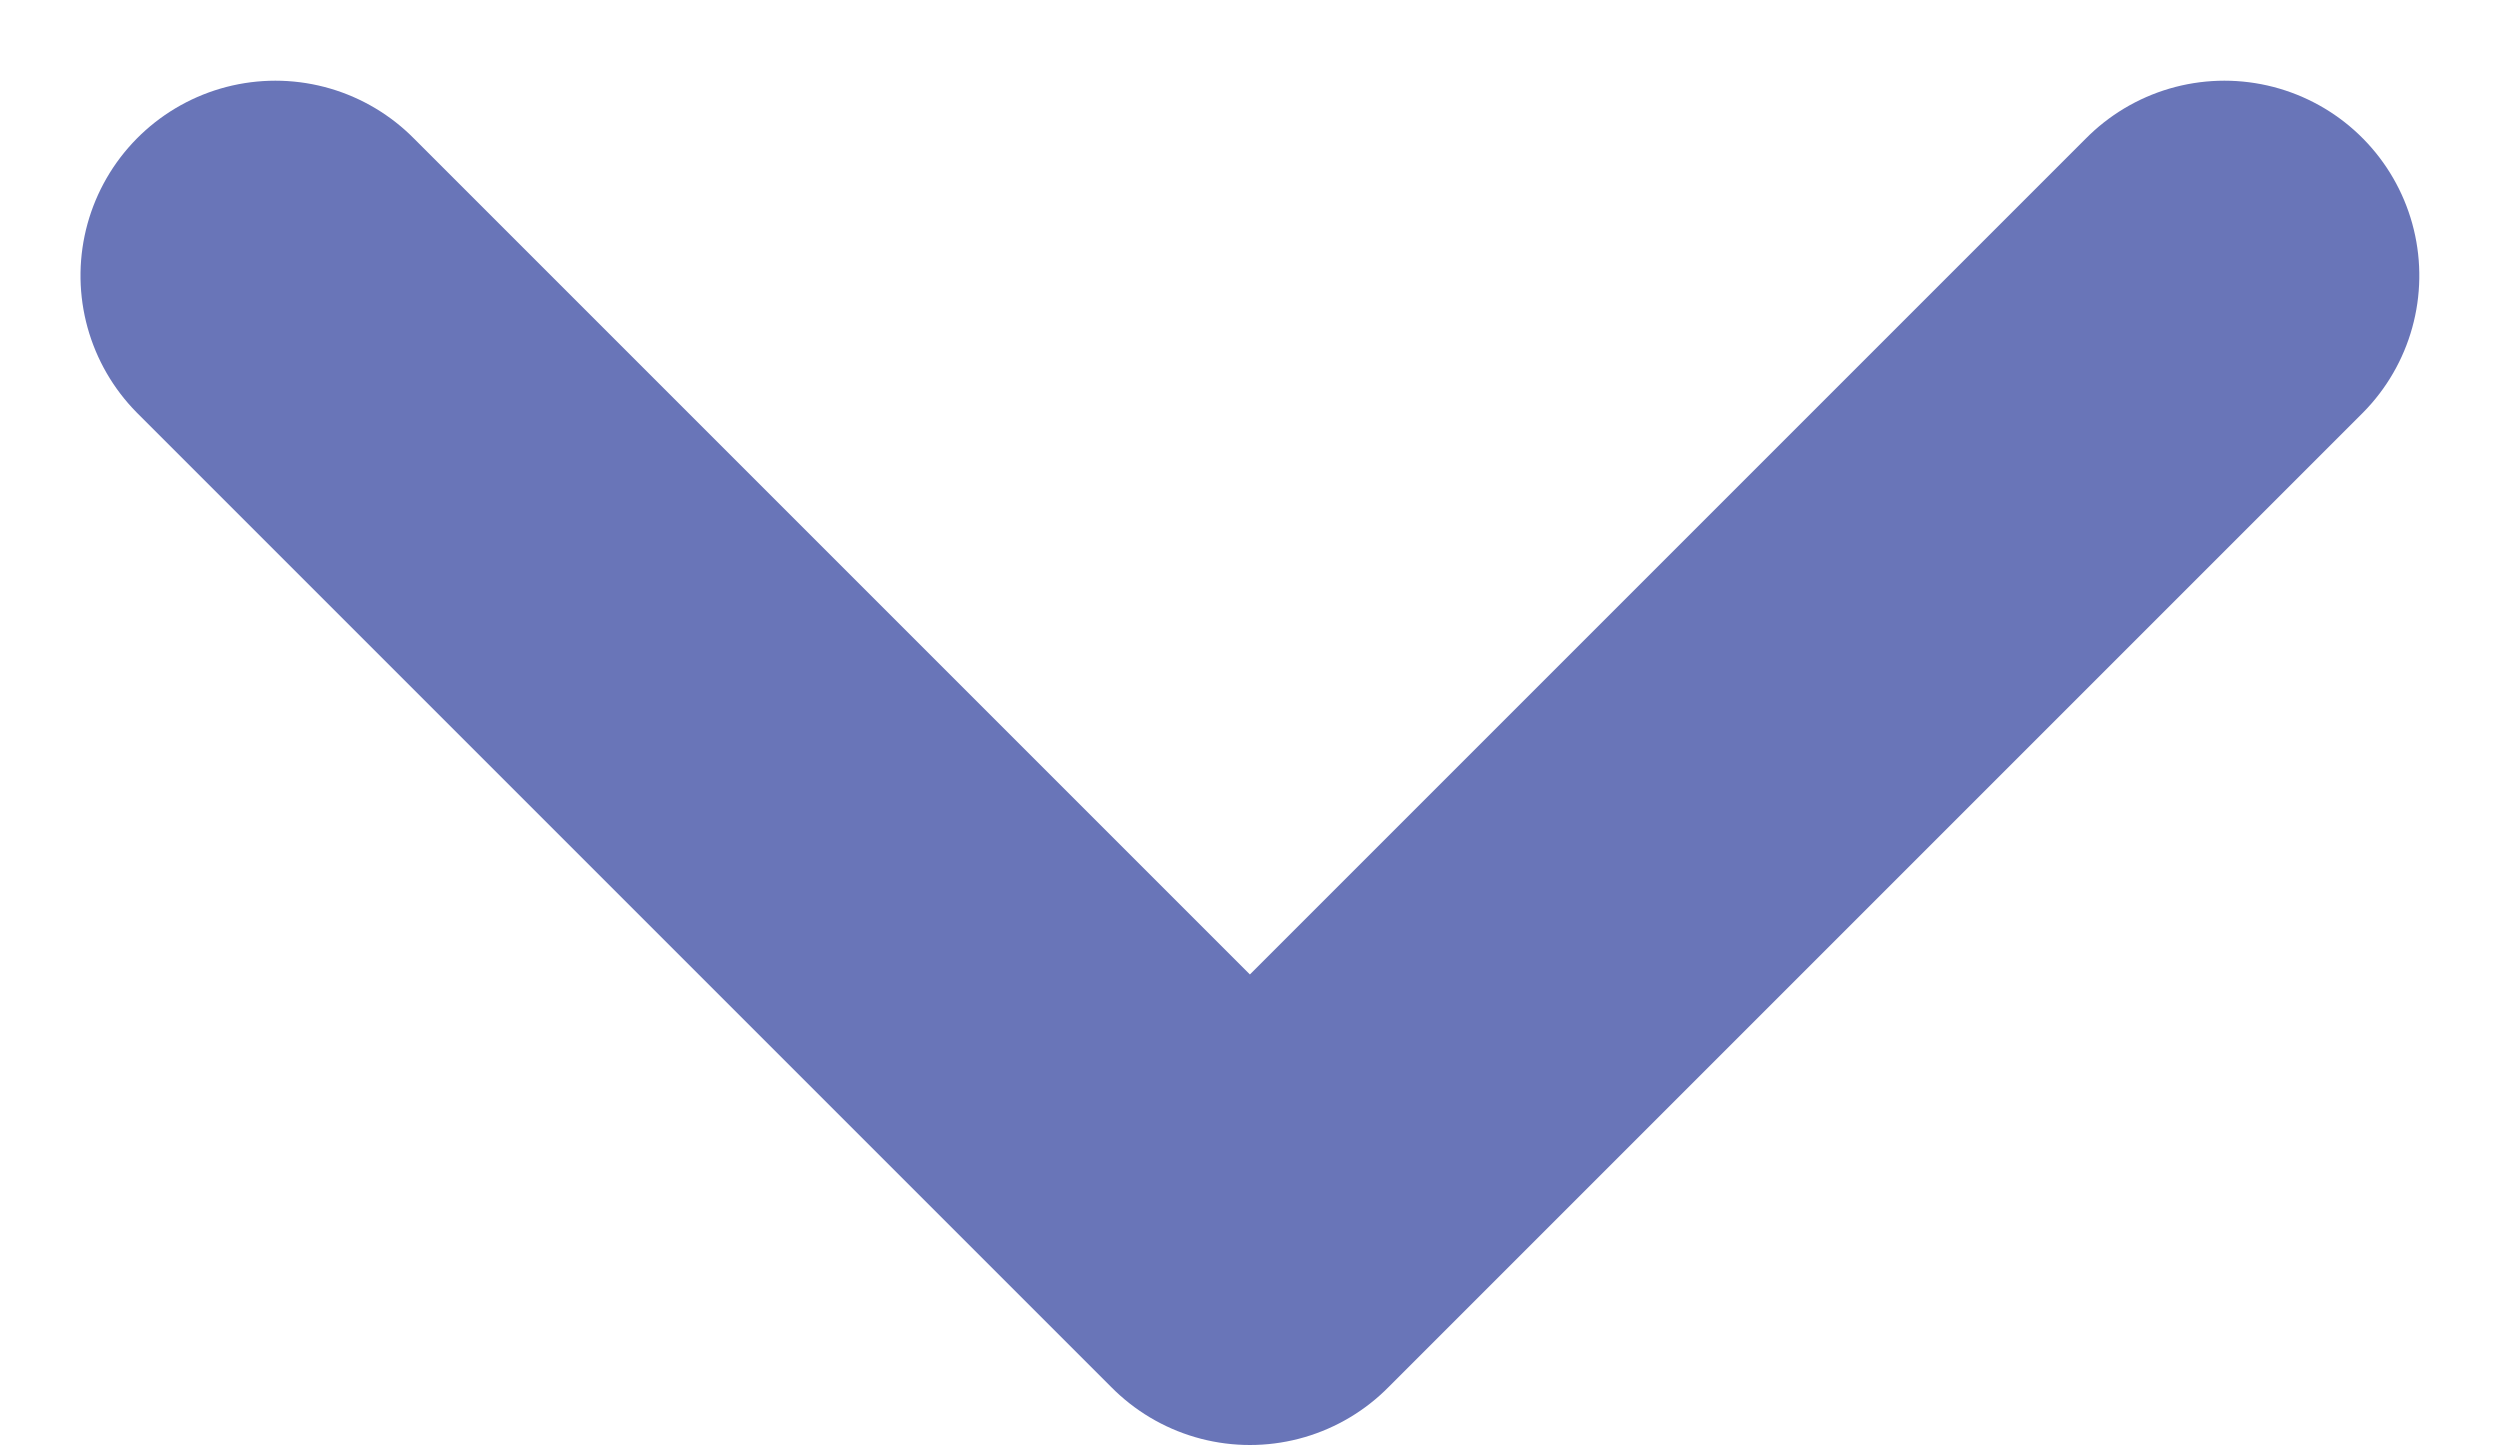 <svg xmlns="http://www.w3.org/2000/svg" width="12.827" height="7.414" viewBox="0 0 12.827 7.414">
  <path id="パス_1" data-name="パス 1" d="M0,10,5,5,0,0" transform="translate(11.413 1.414) rotate(90)" fill="none" stroke="#6975b8" stroke-linecap="round" stroke-linejoin="round" stroke-miterlimit="10" stroke-width="2"/>
</svg>
